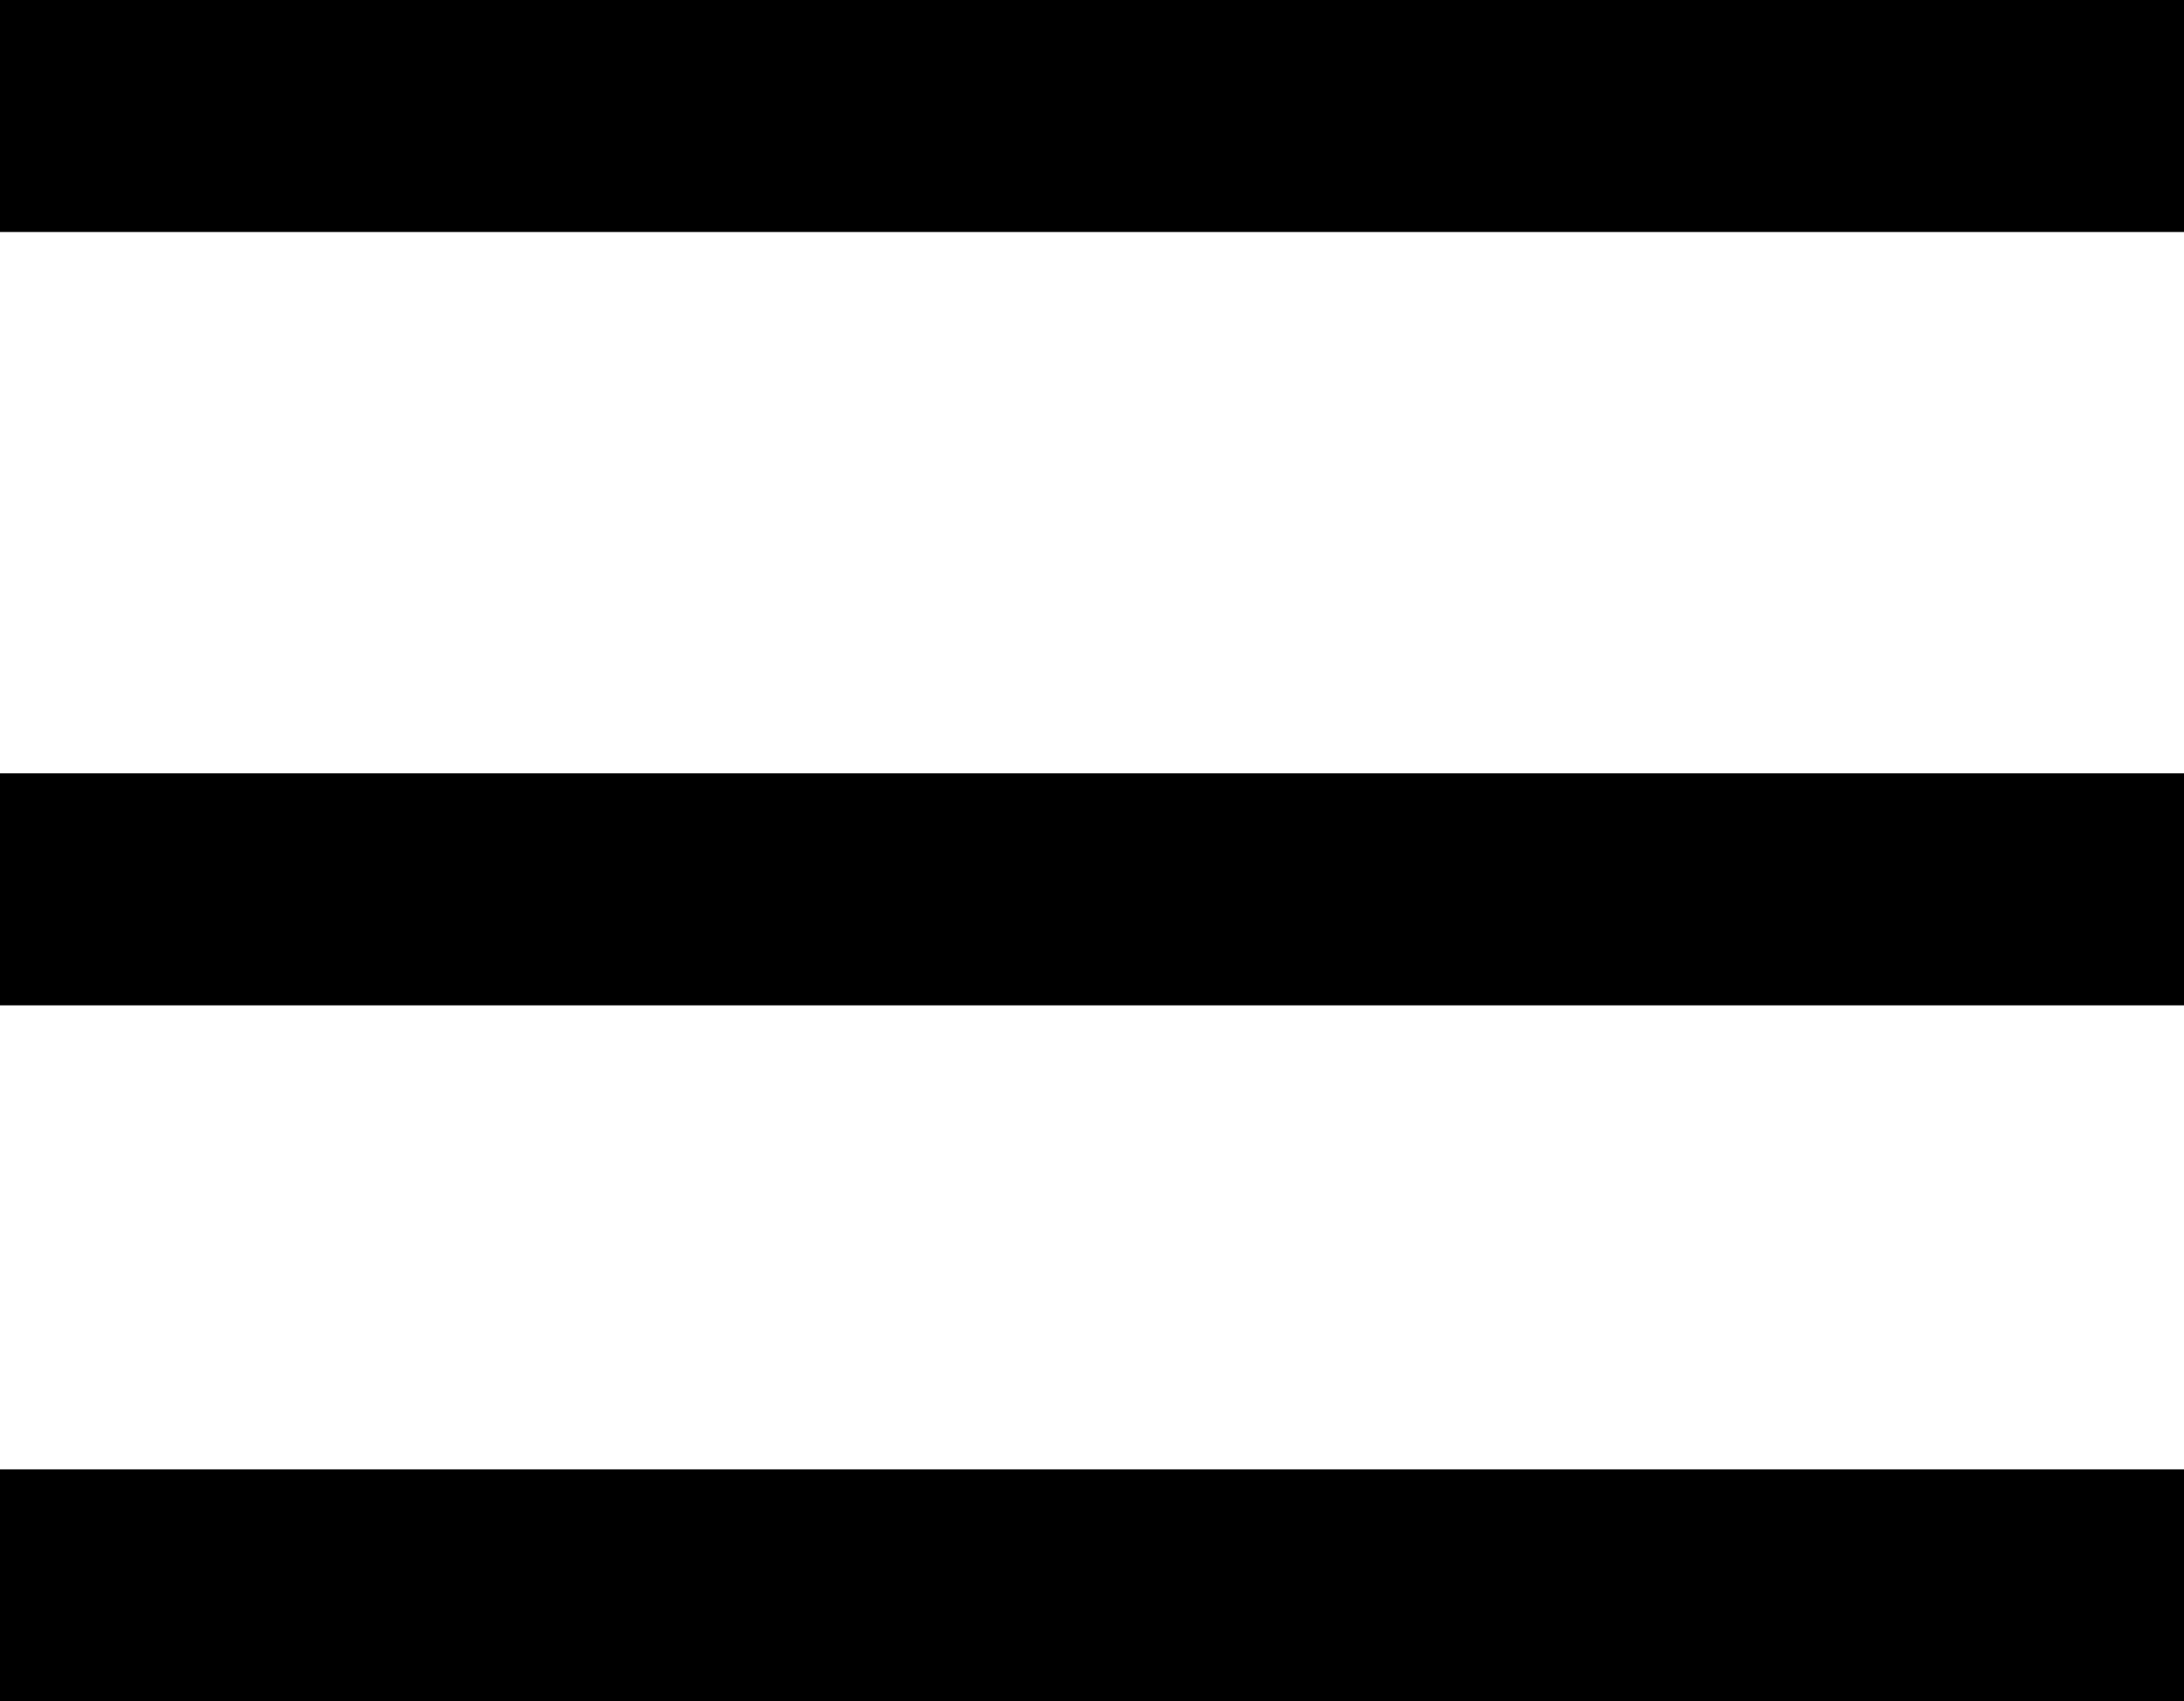 <svg xmlns="http://www.w3.org/2000/svg" viewBox="-3617.156 148 28.243 22">
  <defs>
    <style>
      .cls-1 {
        fill: none;
        stroke: #000;
        stroke-width: 3px;
      }
    </style>
  </defs>
  <g id="Group_1605" data-name="Group 1605" transform="translate(-3636 130)">
    <path id="Path_1712" data-name="Path 1712" class="cls-1" d="M-3631.674,156.062h28.243" transform="translate(3650.518 -136.562)"/>
    <path id="Path_1713" data-name="Path 1713" class="cls-1" d="M-3631.674,156.062h28.243" transform="translate(3650.518 -126.562)"/>
    <path id="Path_1714" data-name="Path 1714" class="cls-1" d="M-3631.674,156.062h28.243" transform="translate(3650.518 -117.562)"/>
  </g>
</svg>
